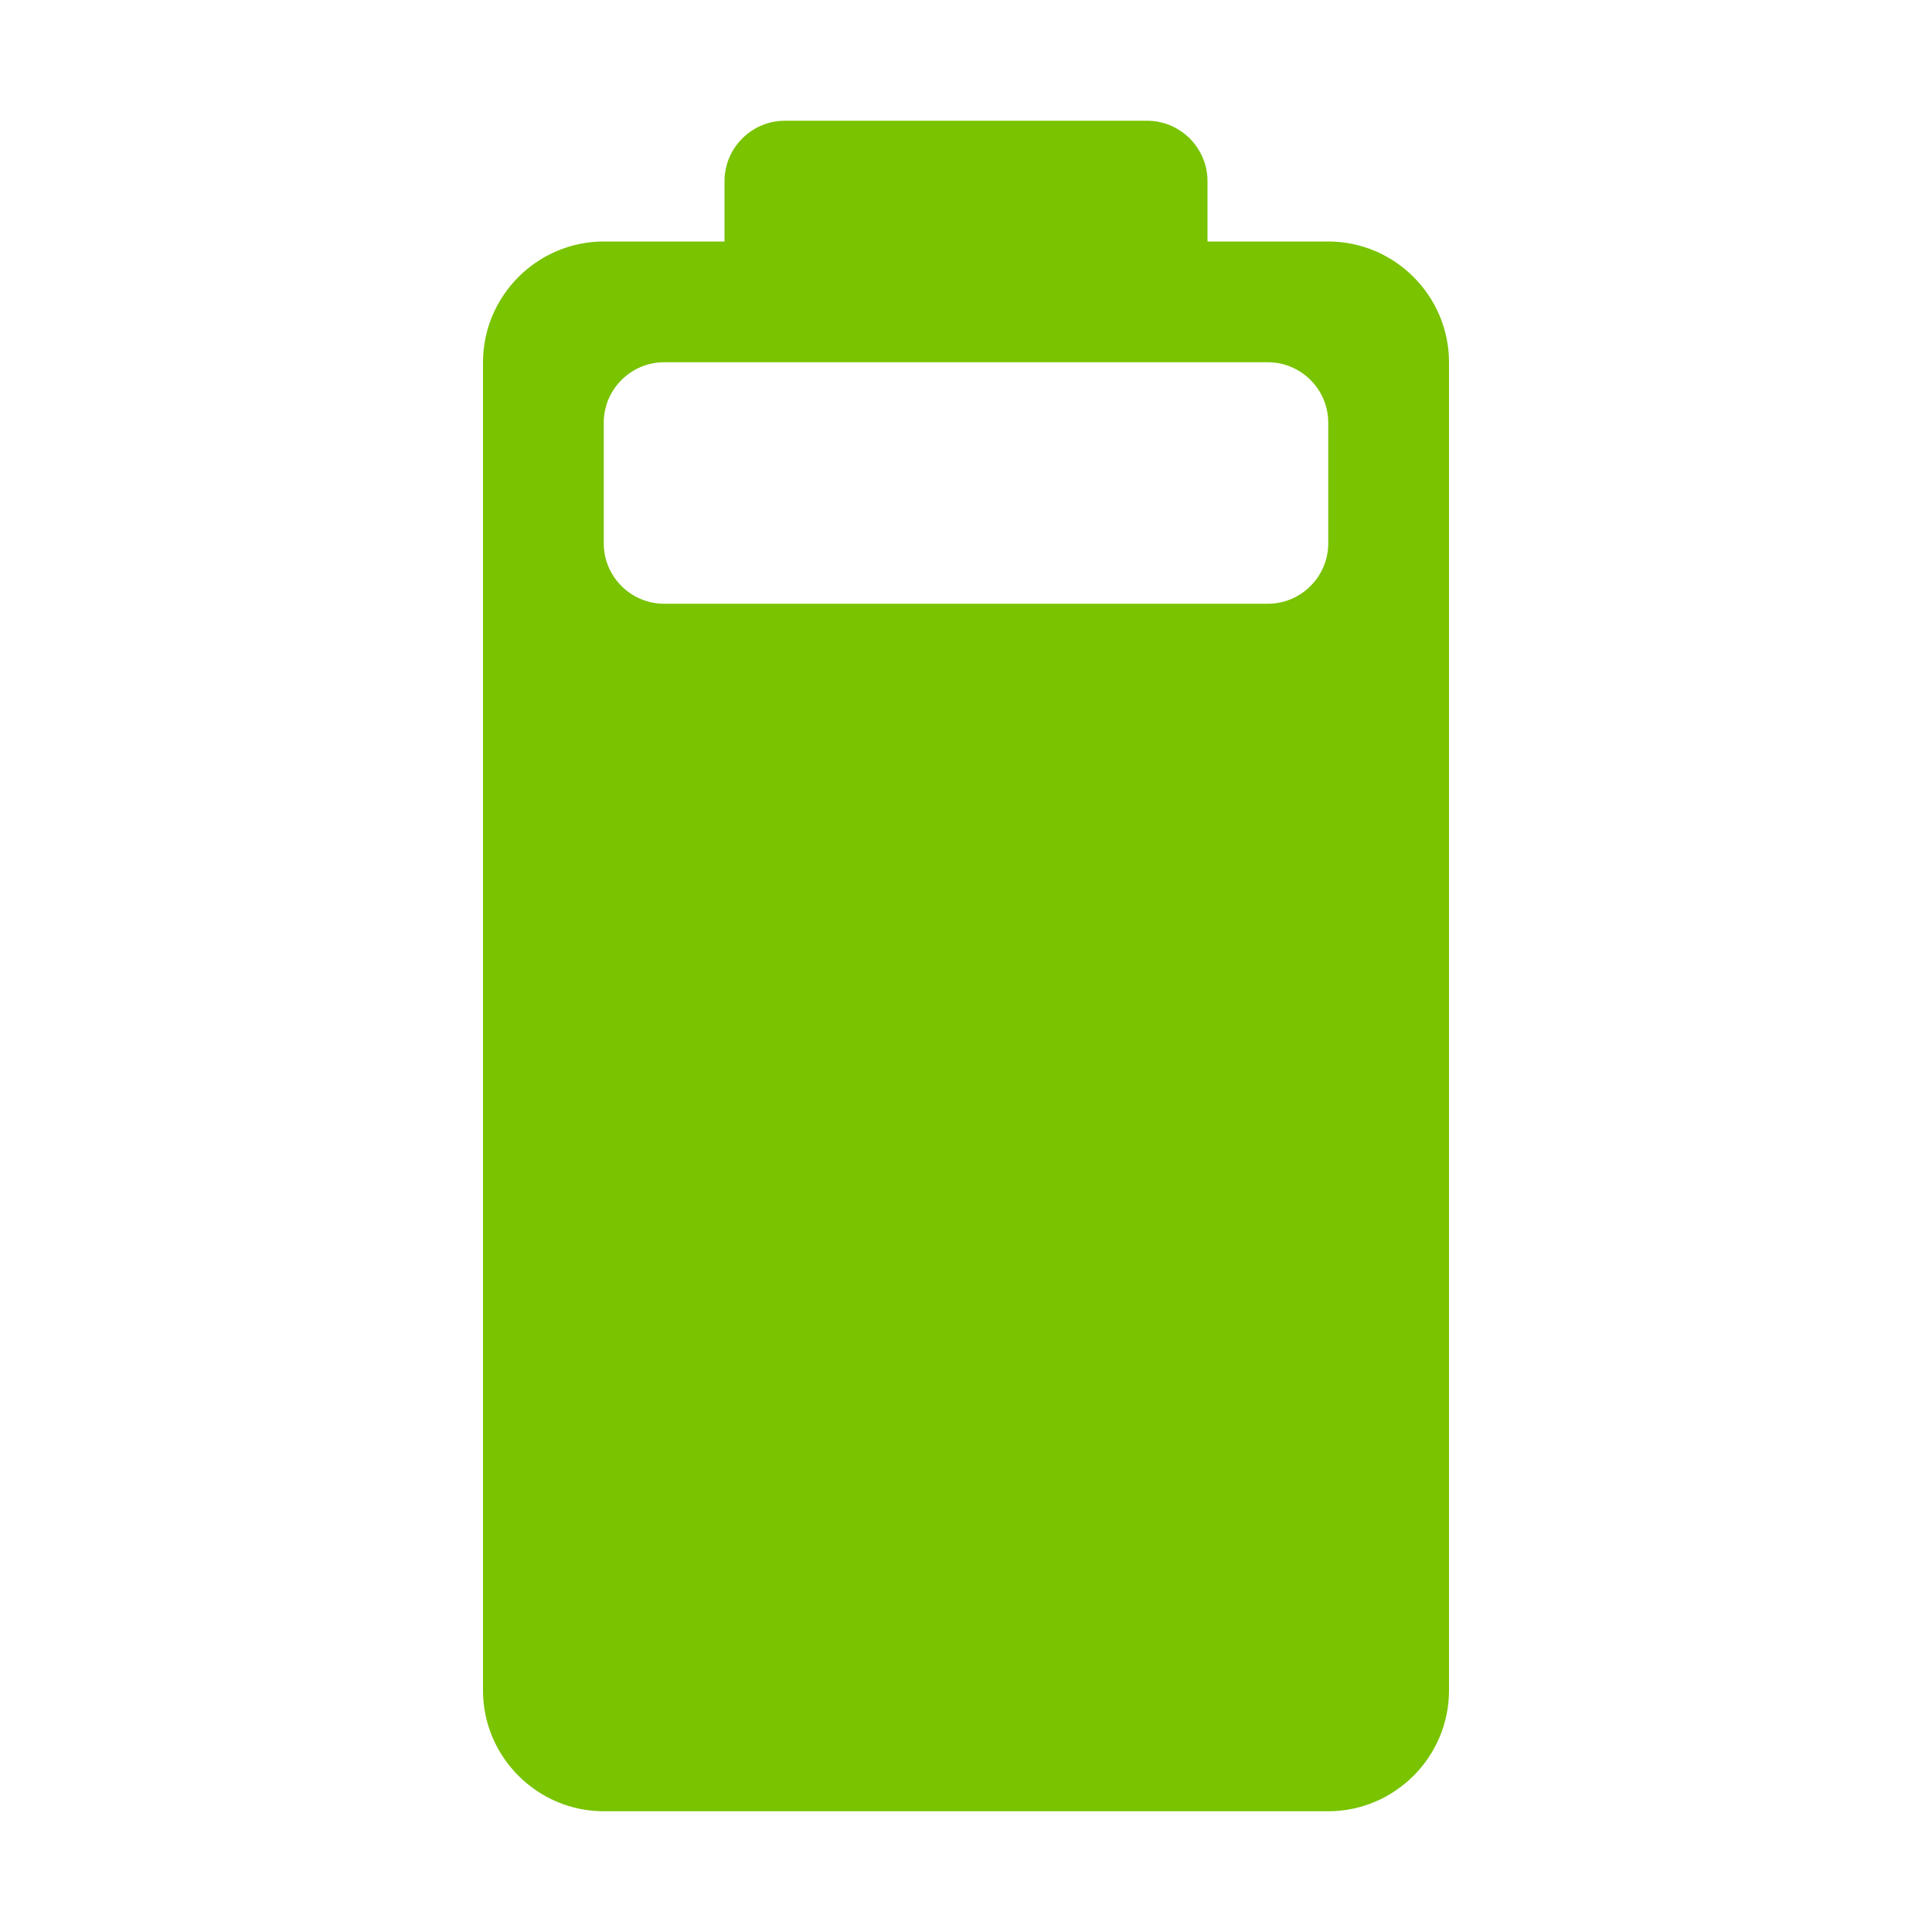 <?xml version="1.0" encoding="UTF-8"?>
<svg id="DESIGN" xmlns="http://www.w3.org/2000/svg" viewBox="0 0 32 32">
  <defs>
    <style>
      .cls-1 {
        fill: #79c300;
        stroke-width: 0px;
      }
    </style>
  </defs>
  <path class="cls-1" d="M10,30h12c1.1,0,2-.9,2-2V6c0-1.1-.9-2-2-2h-2v-1c0-.55-.45-1-1-1h-6c-.55,0-1,.45-1,1v1h-2c-1.1,0-2,.9-2,2v22c0,1.1.9,2,2,2ZM10,7c0-.55.45-1,1-1h10c.55,0,1,.45,1,1v2c0,.55-.45,1-1,1h-10c-.55,0-1-.45-1-1v-2Z"/>
</svg>